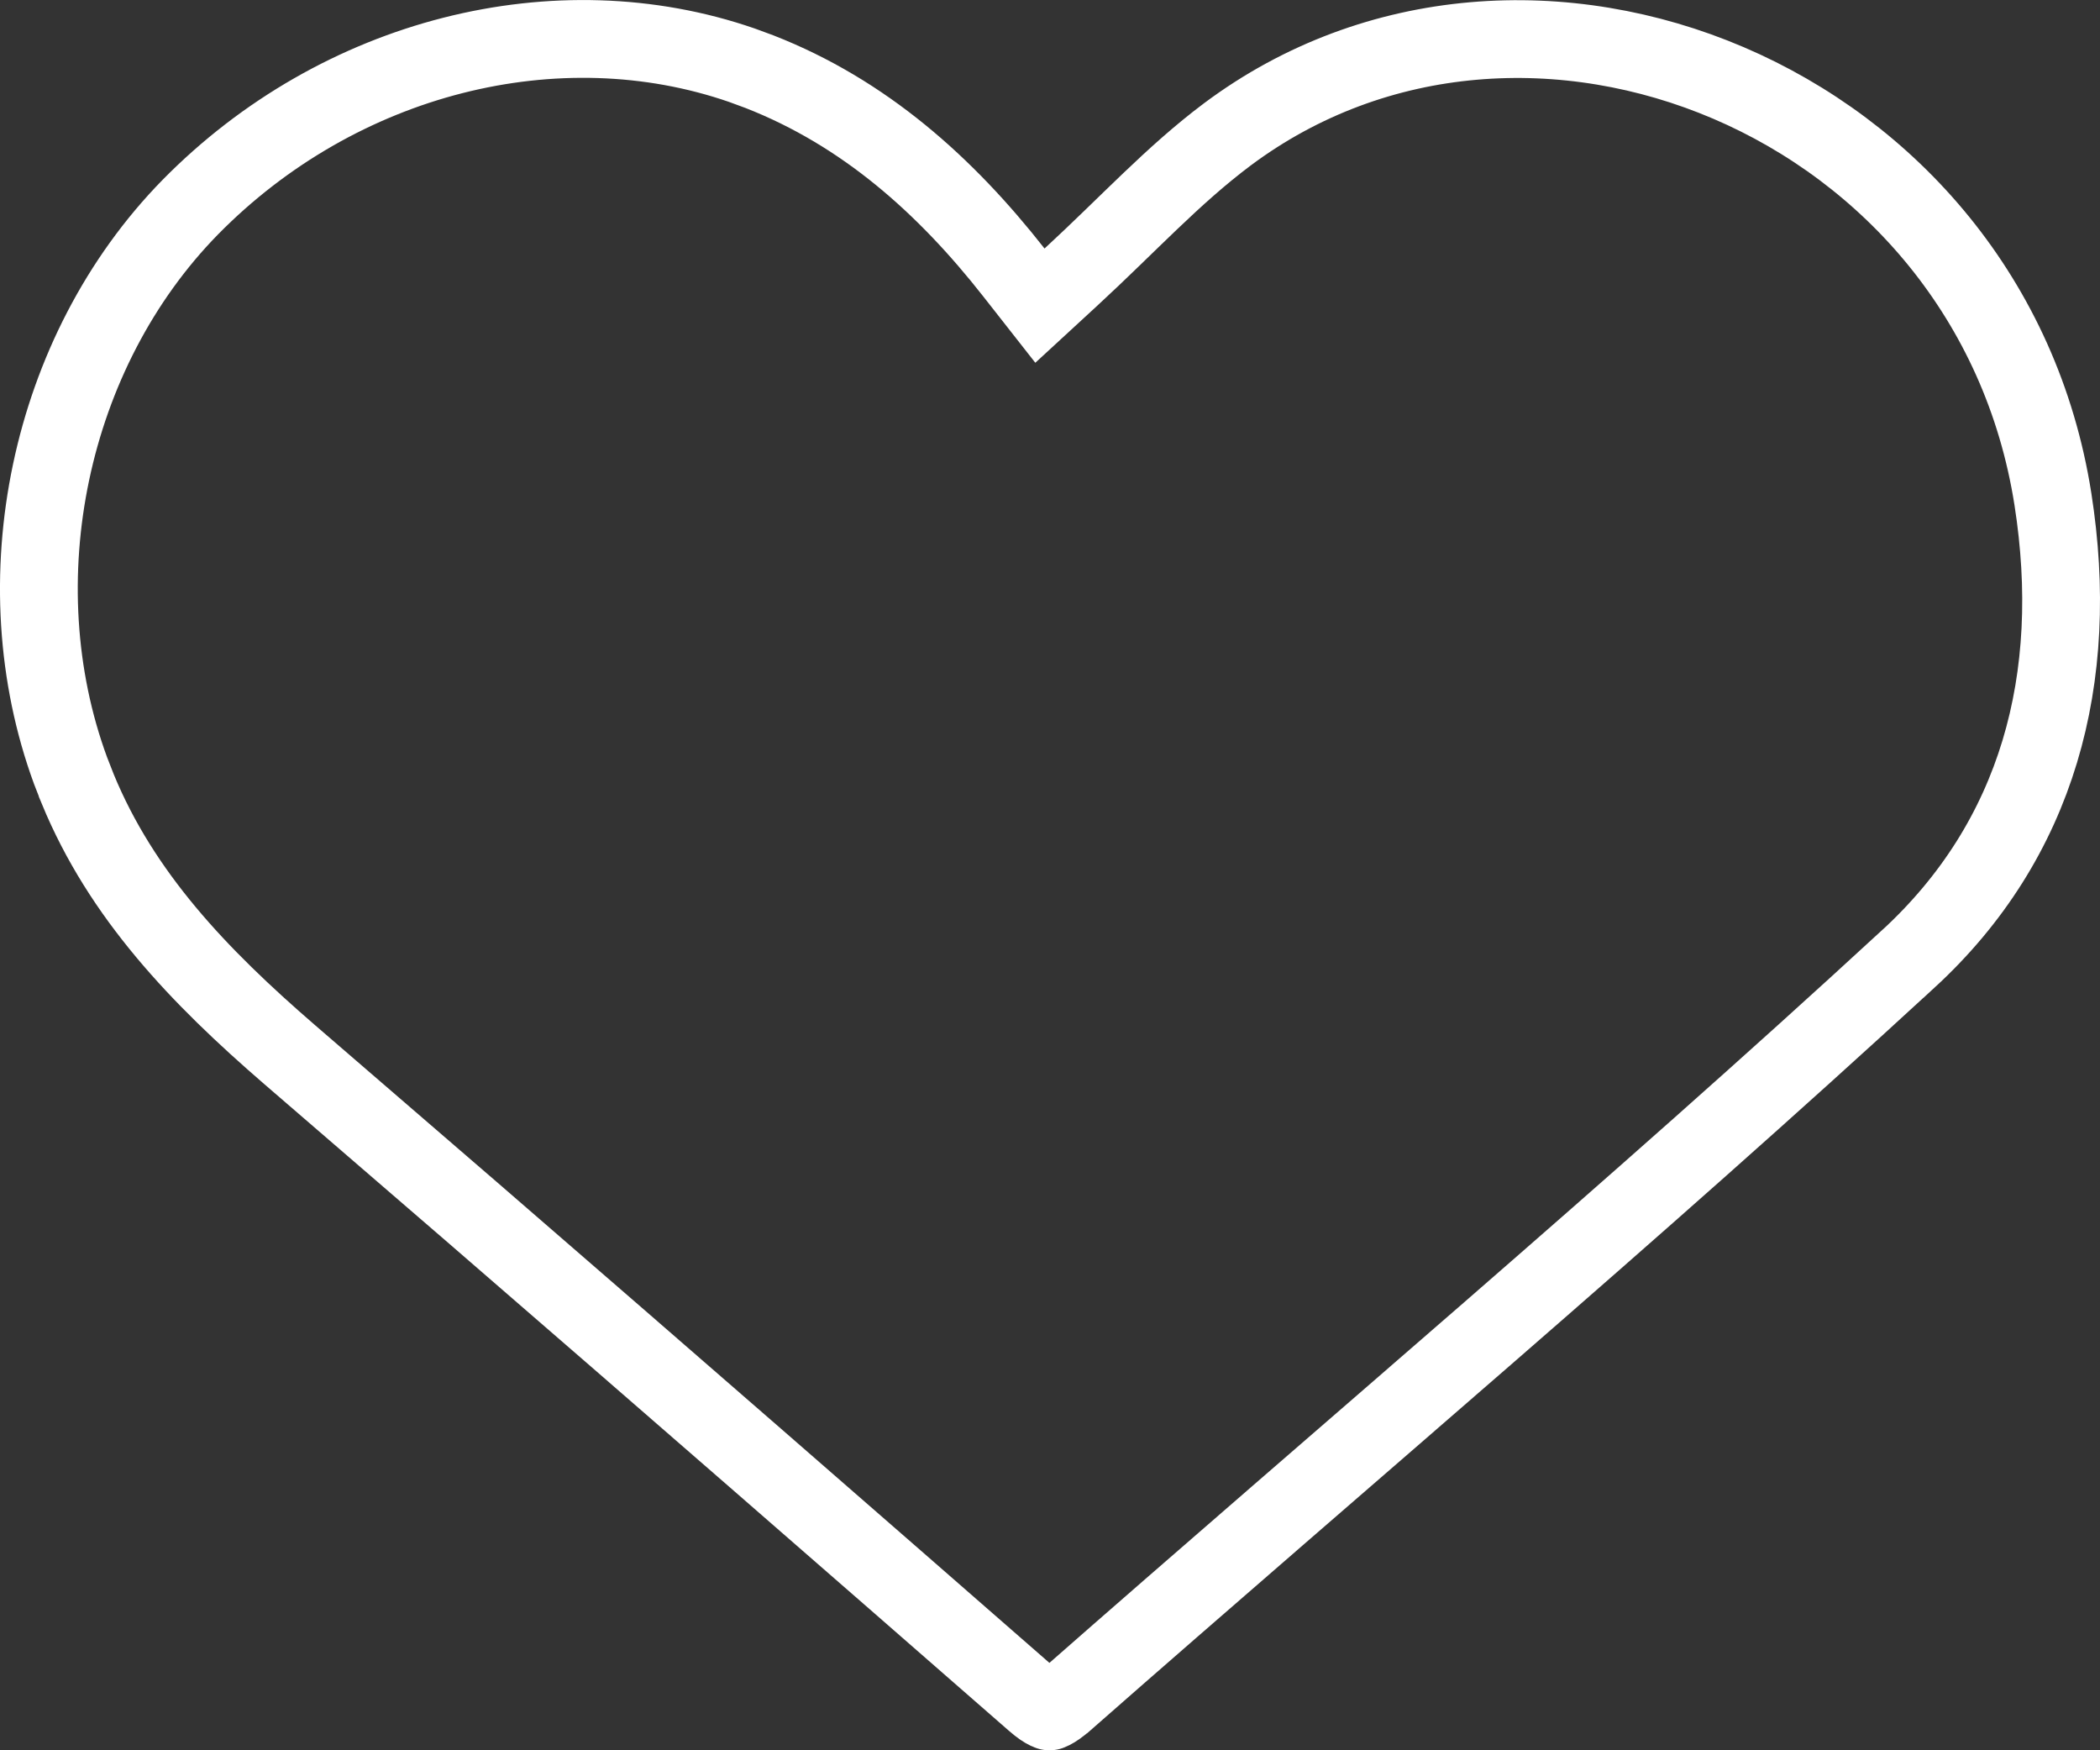 <?xml version="1.0" encoding="UTF-8"?> <svg xmlns="http://www.w3.org/2000/svg" width="54" height="45" viewBox="0 0 54 45" fill="none"><rect x="0" y="0" width="54" height="45" fill="#333333" stroke="none"/><path d="M4.893 5.326C8.727 1.429 14.337 0.038 19.076 1.676L19.532 1.844C22.222 2.896 24.312 4.762 26.073 7.007L26.741 7.858L27.537 7.125C29.011 5.767 30.153 4.51 31.559 3.456C39.236 -2.278 51.172 2.536 52.789 12.832C53.512 17.441 52.404 21.589 49.071 24.654H49.07C41.995 31.169 34.652 37.349 27.392 43.726L27.39 43.727C27.065 44.013 26.96 44.001 26.984 44C27.02 43.999 26.922 44.026 26.602 43.746H26.602C21.826 39.573 17.043 35.405 12.249 31.257L7.451 27.117C5.109 25.093 3.127 23.023 1.997 20.281V20.28L1.814 19.812C0.026 14.948 1.24 9.053 4.893 5.326Z" stroke="white" stroke-width="2"></path></svg> 